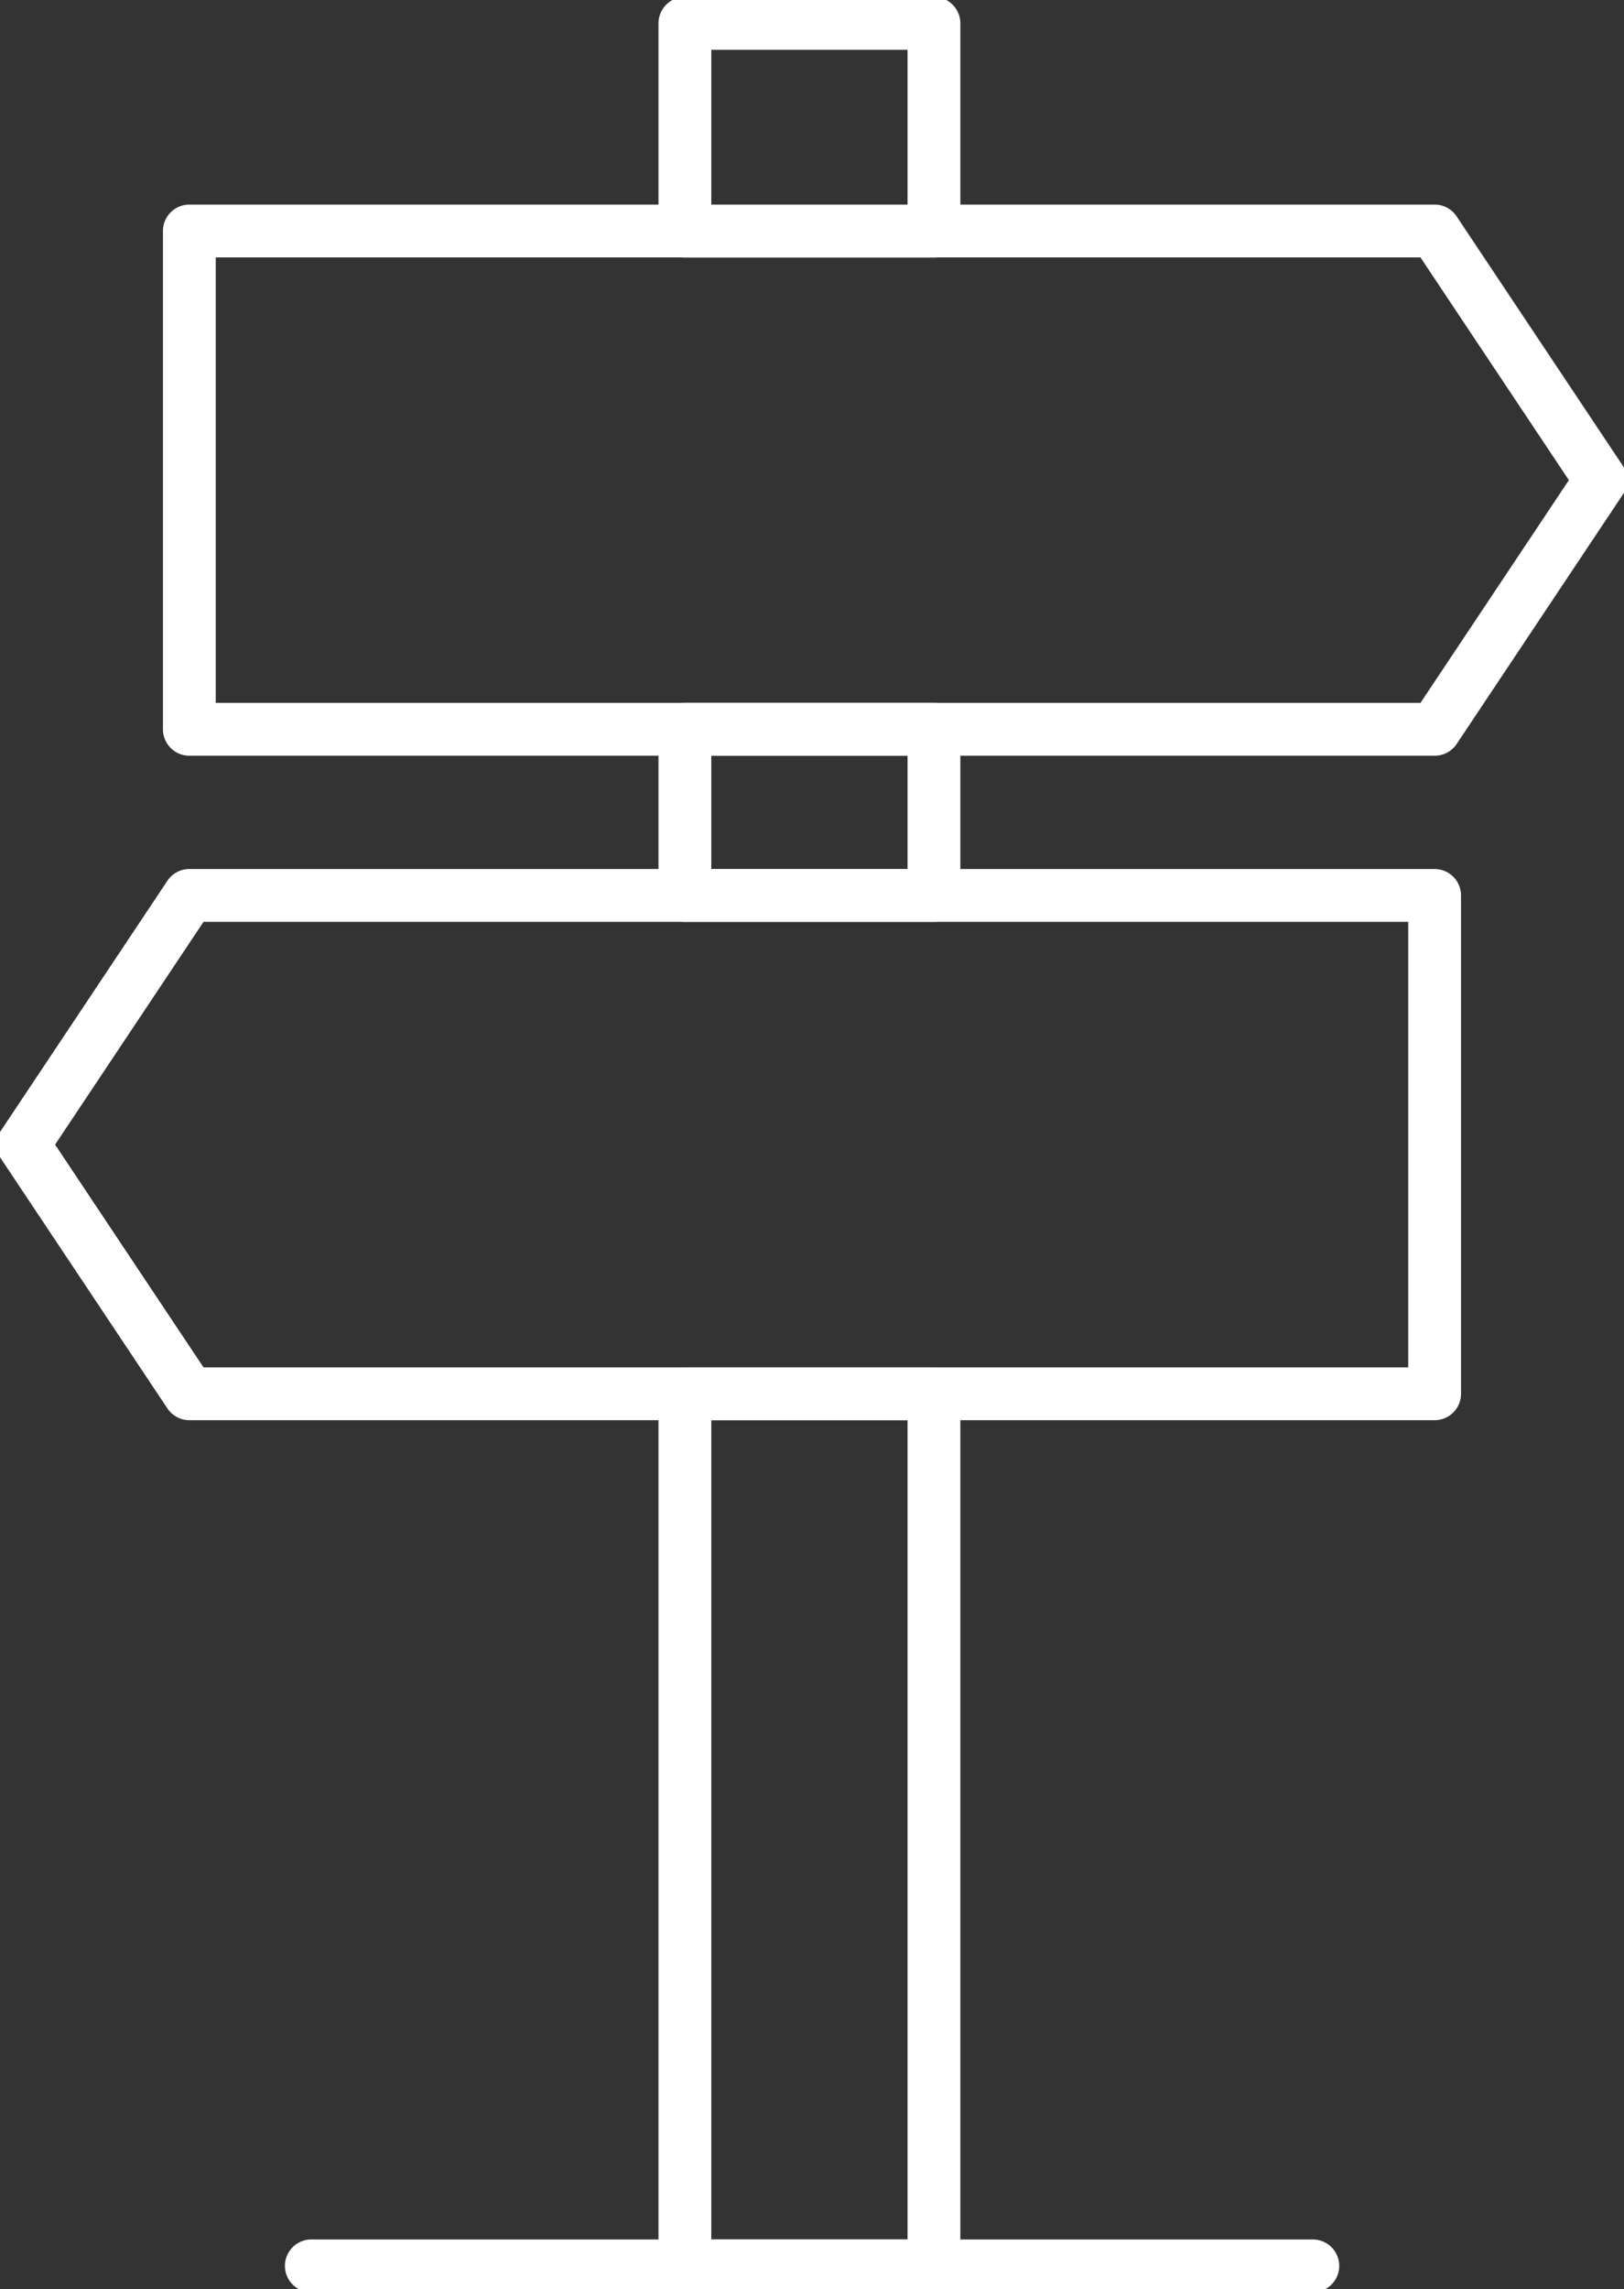 <svg xmlns="http://www.w3.org/2000/svg" xmlns:xlink="http://www.w3.org/1999/xlink" width="46.134" height="65" viewBox="0 0 46.134 65"><rect x="0" y="0" width="46.134" height="65" fill="#333333" stroke="none"/><g ><path d="M41.457,22.316H6.083a.75.75,0,0,1-.75-.75V7.417a.75.75,0,0,1,.75-.75H41.457A.75.75,0,0,1,42.082,7L46.8,14.076a.75.75,0,0,1,0,.832l-4.716,7.075A.75.75,0,0,1,41.457,22.316Zm-34.624-1.5H41.056l4.216-6.325L41.056,8.167H6.833Z" transform="translate(-0.704 -0.858)" fill="#fff"/><path d="M5.467,28H40.841a.75.75,0,0,1,.75.75V42.9a.75.75,0,0,1-.75.75H5.467a.75.75,0,0,1-.624-.334L.126,36.241a.75.75,0,0,1,0-.832l4.716-7.075A.75.75,0,0,1,5.467,28Zm34.624,1.5H5.868L1.652,35.825,5.868,42.15H40.091Z" transform="translate(-0.087 -3.325)" fill="#fff"/><path d="M22,0h7.075a.75.75,0,0,1,.75.75v5.9a.75.75,0,0,1-.75.75H22a.75.75,0,0,1-.75-.75V.75A.75.75,0,0,1,22,0Zm6.325,1.5H22.75V5.9h5.575ZM22,20.046h7.075a.75.75,0,0,1,.75.75v4.716a.75.75,0,0,1-.75.75H22a.75.75,0,0,1-.75-.75V20.8A.75.75,0,0,1,22,20.046Zm6.325,1.5H22.75v3.216h5.575ZM22,38.912h7.075a.75.75,0,0,1,.75.75V64.423a.75.75,0,0,1-.75.75H22a.75.75,0,0,1-.75-.75V39.662A.75.75,0,0,1,22,38.912Zm6.325,1.5H22.75V63.673h5.575Z" transform="translate(-2.544 -0.087)" fill="#fff"/><path d="M28.447.75H0A.75.75,0,0,1-.75,0,.75.75,0,0,1,0-.75H28.447A.75.75,0,0,1,29.2,0,.75.75,0,0,1,28.447.75Z" transform="translate(8.844 64.337)" fill="#fff"/></g></svg>
